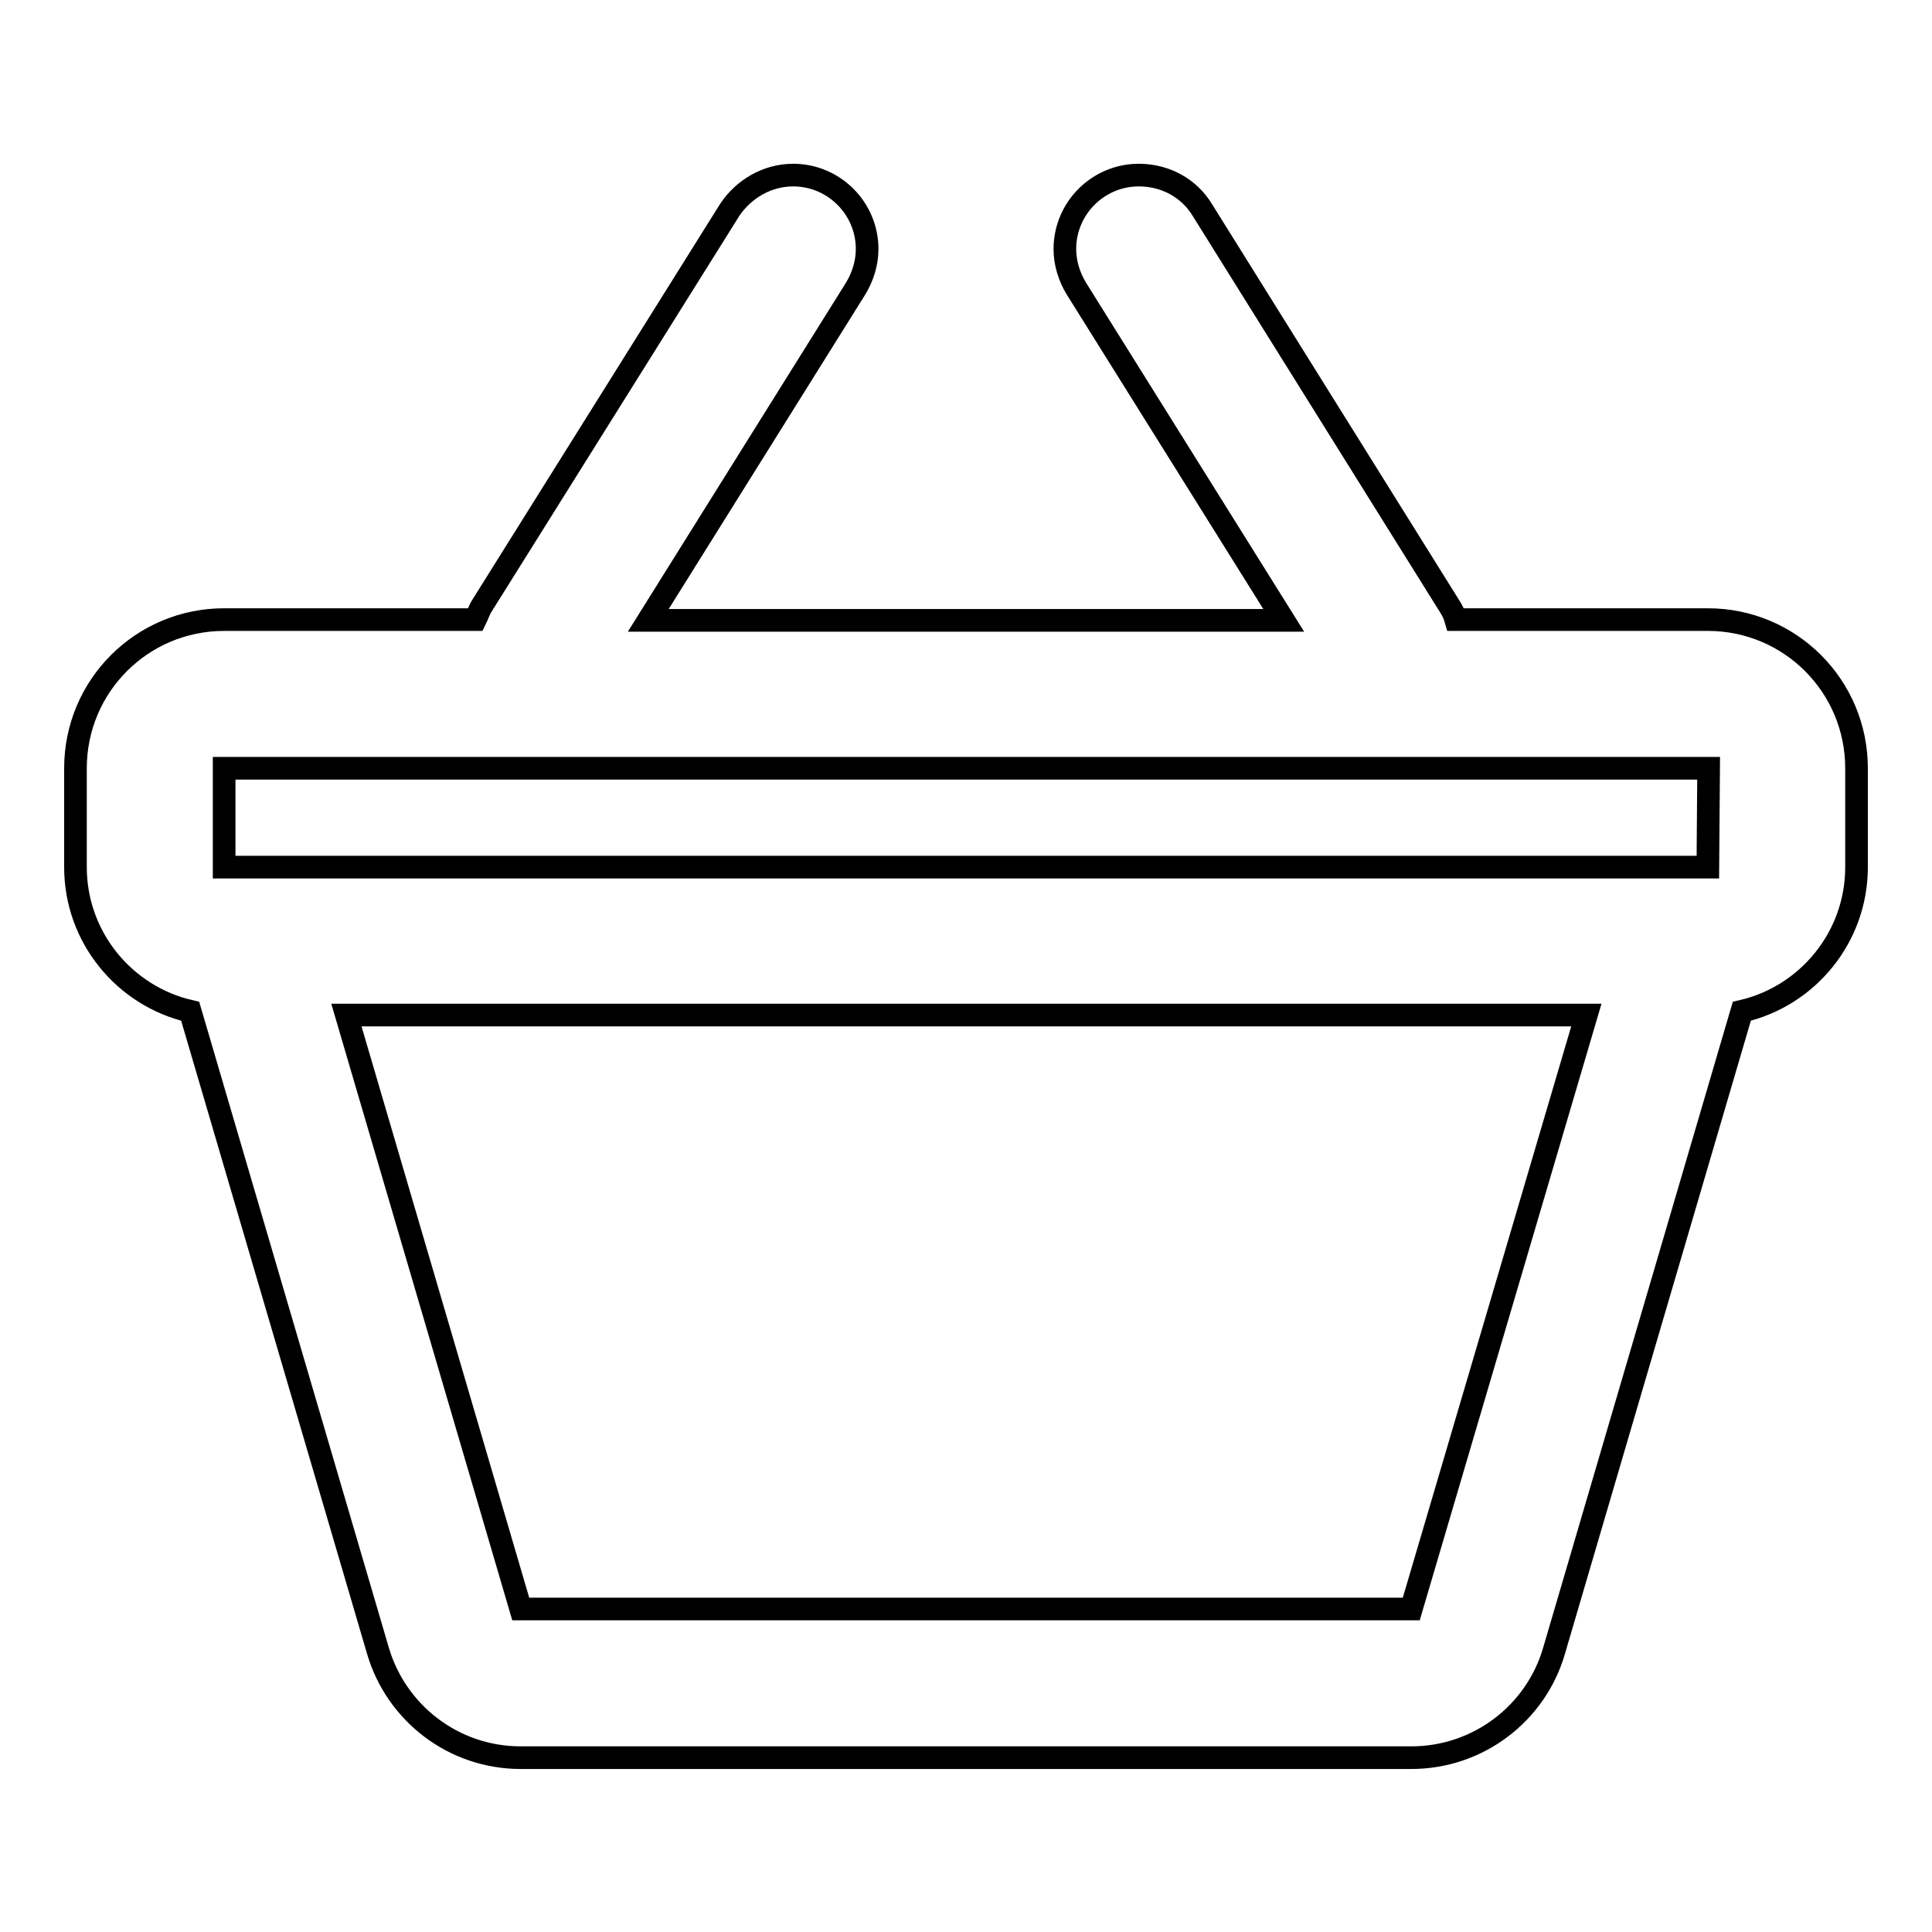 <?xml version="1.0" encoding="utf-8"?>
<!-- Svg Vector Icons : http://www.onlinewebfonts.com/icon -->
<!DOCTYPE svg PUBLIC "-//W3C//DTD SVG 1.1//EN" "http://www.w3.org/Graphics/SVG/1.1/DTD/svg11.dtd">
<svg version="1.1" xmlns="http://www.w3.org/2000/svg" xmlns:xlink="http://www.w3.org/1999/xlink" x="0px" y="0px" viewBox="0 0 256 256" enable-background="new 0 0 256 256" xml:space="preserve">
<g><g><g><g id="Basket"><g><path stroke-width="3" fill-opacity="0" stroke="#000000"  d="M226.3,82.1h-33.4c-0.2-0.7-0.5-1.3-0.9-1.9l-32.7-52.4c-1.7-2.8-4.8-4.6-8.4-4.6c-5.4,0-9.8,4.4-9.8,9.8c0,1.9,0.6,3.7,1.5,5.2l27.5,44H85.9l27.5-44c0.9-1.5,1.5-3.3,1.5-5.2c0-5.4-4.4-9.8-9.8-9.8c-3.5,0-6.6,1.9-8.4,4.6L63.9,80.2c-0.4,0.6-0.6,1.3-0.9,1.9H29.7c-10.9,0-19.7,8.8-19.7,19.7v13.1c0,9.3,6.5,17.1,15.2,19.1l24.9,84.8c2.4,8.1,9.9,14.1,18.9,14.1h118c8.9,0,16.5-5.9,18.9-14.1l24.9-84.8c8.7-2,15.2-9.8,15.2-19.1v-13.1C246,90.9,237.2,82.1,226.3,82.1z M187,213.2l-118,0l-23.1-78.7h164.3L187,213.2z M226.3,114.9H29.7v-13.1h196.7L226.3,114.9L226.3,114.9z"/></g></g></g><g></g><g></g><g></g><g></g><g></g><g></g><g></g><g></g><g></g><g></g><g></g><g></g><g></g><g></g><g></g></g></g>
</svg>